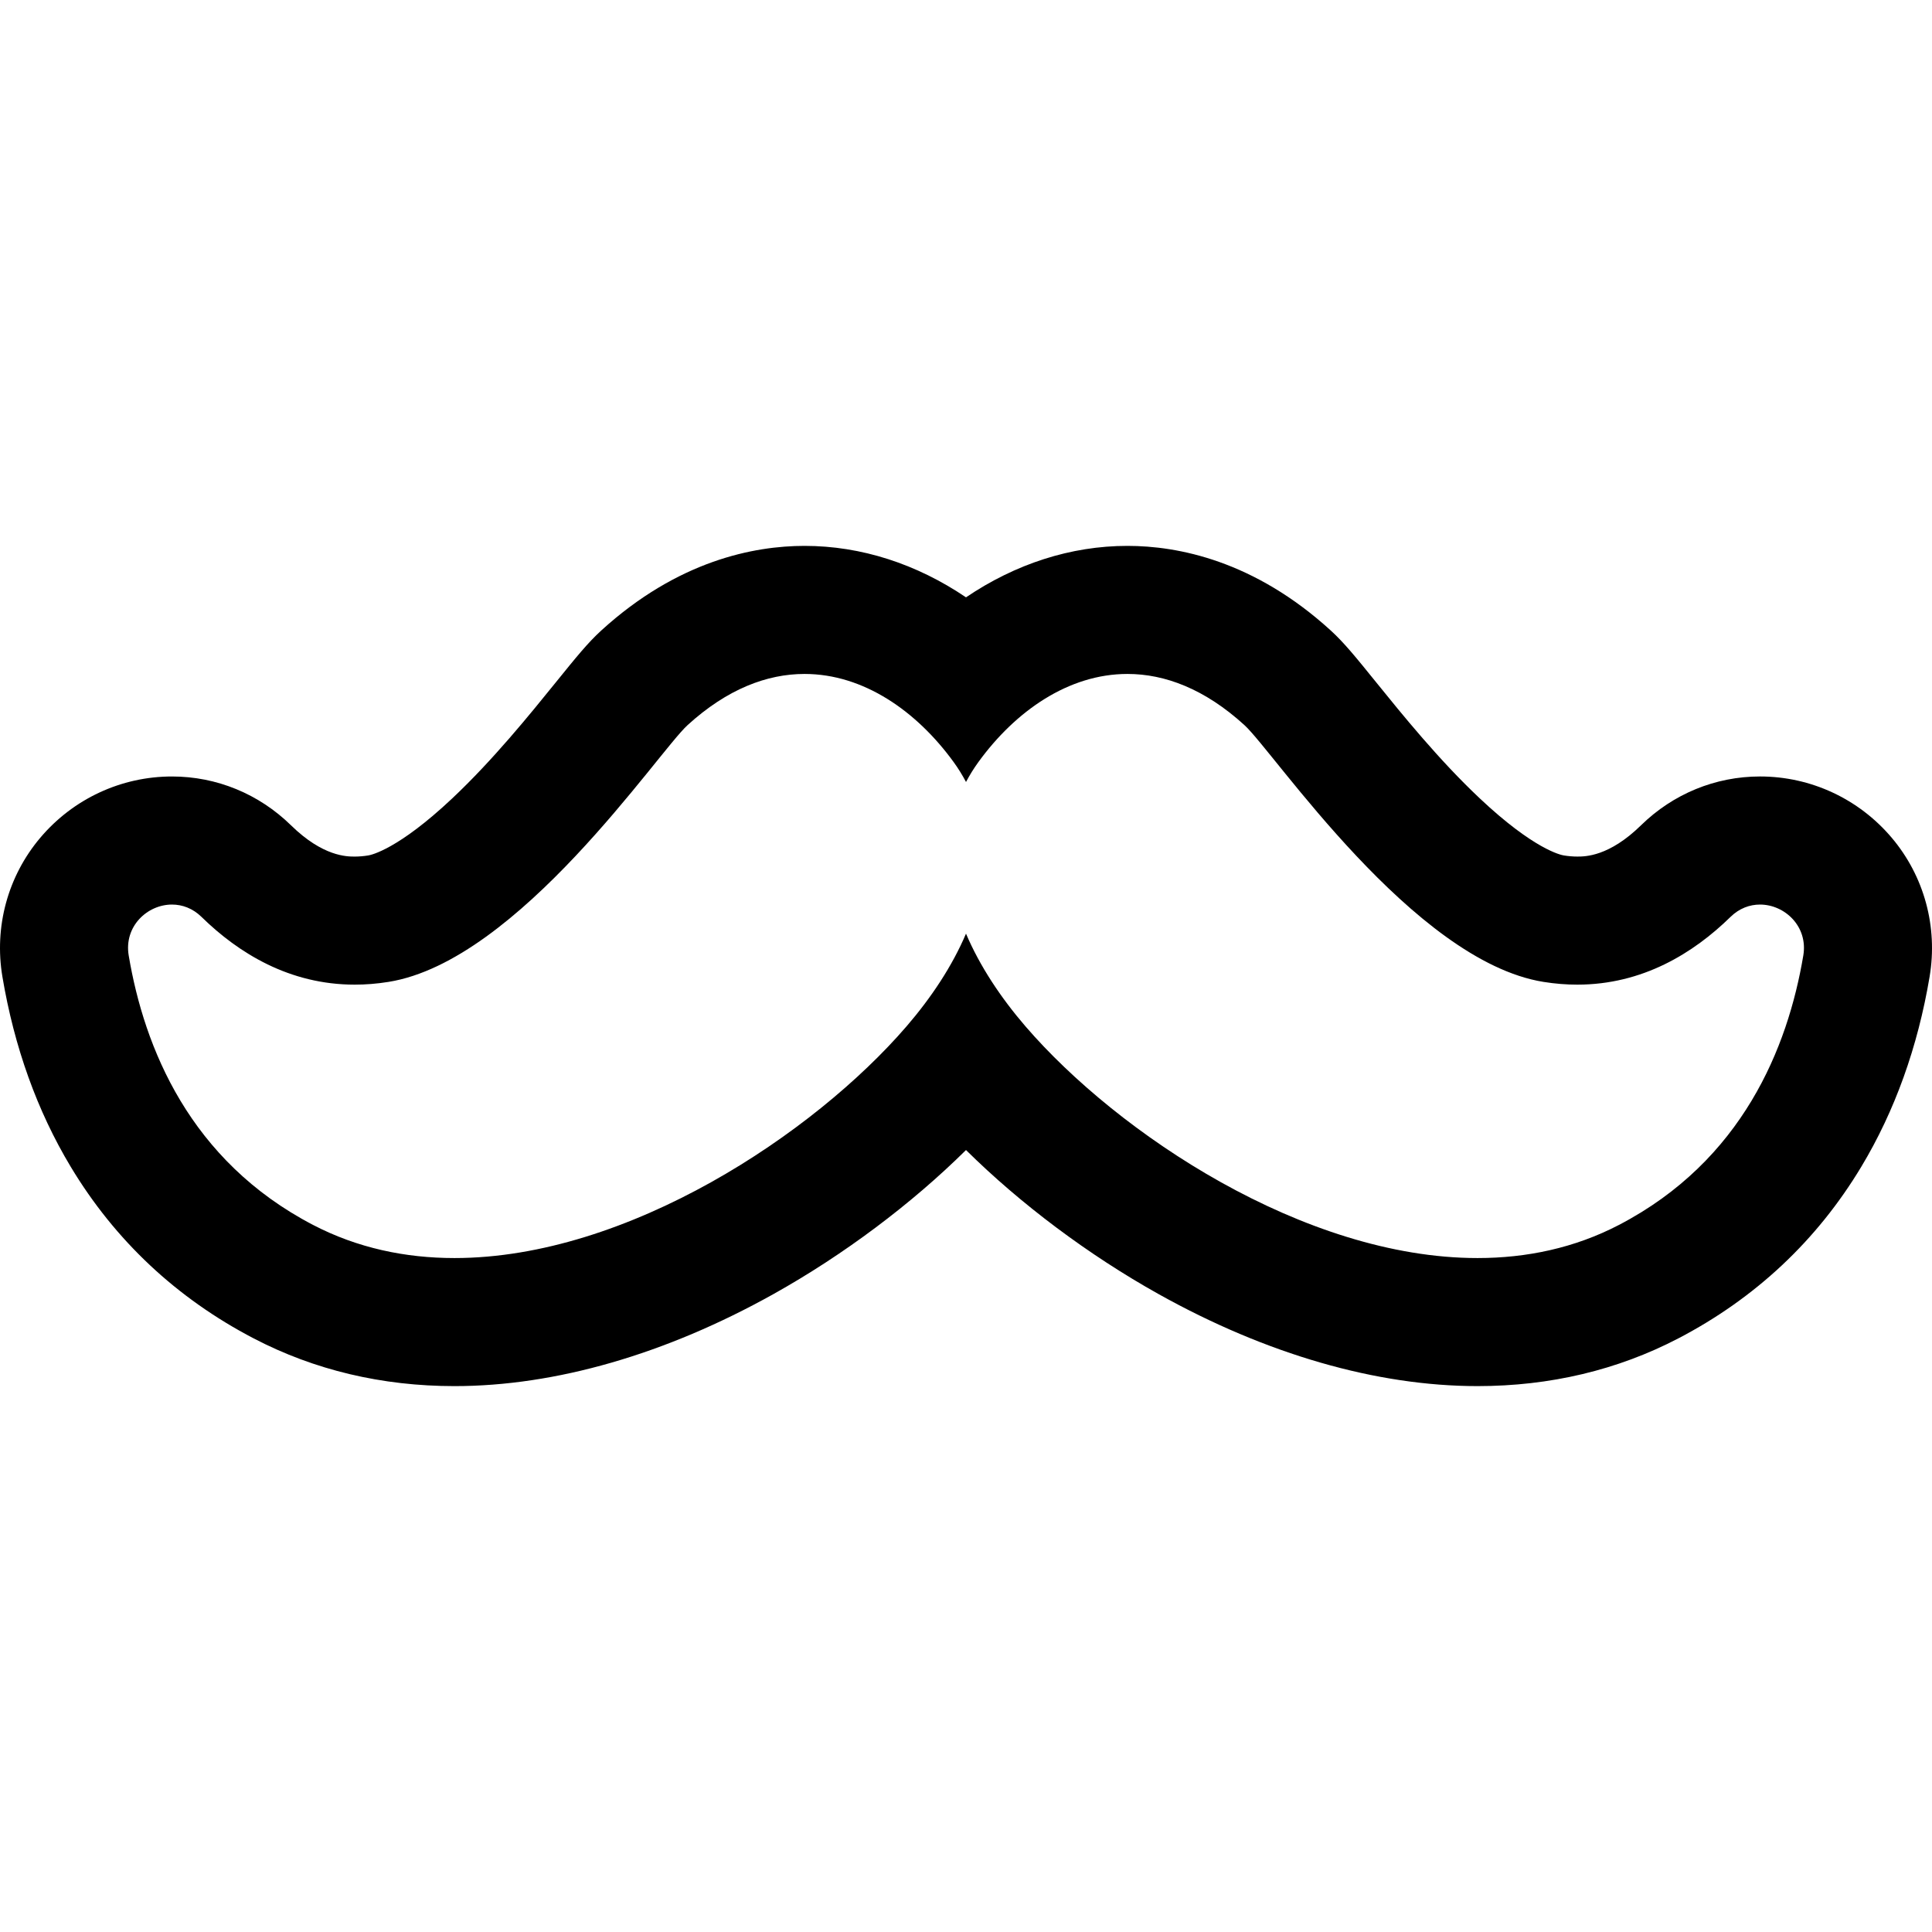 <?xml version="1.0" encoding="iso-8859-1"?>
<!-- Uploaded to: SVG Repo, www.svgrepo.com, Generator: SVG Repo Mixer Tools -->
<!DOCTYPE svg PUBLIC "-//W3C//DTD SVG 1.1//EN" "http://www.w3.org/Graphics/SVG/1.1/DTD/svg11.dtd">
<svg fill="#000000" height="800px" width="800px" version="1.1" id="Capa_1" xmlns="http://www.w3.org/2000/svg" xmlns:xlink="http://www.w3.org/1999/xlink" 
	 viewBox="0 0 452.575 452.575" xml:space="preserve">
<g id="XMLID_825_">
	<g id="XMLID_826_">
		<path id="XMLID_3_" d="M264.108,157.874c8.785,0.001,18.131,3.526,27.411,11.993c6.961,6.351,39.557,55.247,70.038,60.143
			c2.737,0.44,5.378,0.645,7.929,0.645c15.254,0,27.187-7.349,35.896-15.875c2.049-2.006,4.5-2.886,6.902-2.886
			c5.79,0,11.288,5.119,10.143,11.934c-3.634,21.621-14.297,48.059-43.16,63.101c-10.427,5.434-21.667,7.772-33.155,7.772
			c-40.619,0-84.307-29.24-105.865-54.244c-5.848-6.783-10.738-14.169-13.96-21.751c-3.223,7.582-8.112,14.968-13.96,21.751
			c-21.559,25.007-65.243,54.244-105.864,54.244c-11.484,0-22.731-2.34-33.155-7.772c-28.863-15.042-39.526-41.48-43.16-63.101
			c-1.146-6.816,4.352-11.935,10.143-11.934c2.401,0,4.854,0.881,6.902,2.886c8.71,8.527,20.641,15.875,35.896,15.875
			c2.55,0,5.193-0.205,7.929-0.645c30.482-4.896,63.078-53.792,70.038-60.143c9.282-8.469,18.625-11.993,27.411-11.993
			c13.82,0,26.262,8.72,34.918,20.636c1.113,1.532,2.067,3.092,2.903,4.671c0.835-1.578,1.79-3.138,2.903-4.671
			C237.846,166.593,250.286,157.872,264.108,157.874 M264.111,127.874L264.111,127.874c-13.277-0.002-26.27,4.231-37.824,12.054
			c-11.553-7.821-24.545-12.054-37.82-12.054c-11.814,0-29.667,3.44-47.632,19.832c-3.123,2.85-5.904,6.288-10.512,11.984
			c-6.264,7.744-14.843,18.35-24.375,27.325c-12.712,11.968-19.012,13.267-19.689,13.375c-1.095,0.176-2.162,0.265-3.171,0.265
			c-1.84,0-7.439,0-14.909-7.313c-7.541-7.382-17.444-11.448-27.886-11.449c-11.893-0.001-23.138,5.227-30.851,14.343
			c-7.61,8.995-10.846,20.863-8.88,32.563c2.771,16.485,8.151,31.458,15.992,44.502c10.385,17.277,24.815,30.812,42.888,40.231
			c14.22,7.411,30.04,11.168,47.02,11.168c23.617,0,49.449-7.452,74.704-21.55c16.456-9.186,32.366-21.132,45.121-33.75
			c12.754,12.617,28.665,24.562,45.122,33.749c25.256,14.098,51.088,21.55,74.703,21.55c16.98,0,32.8-3.757,47.02-11.168
			c18.073-9.419,32.503-22.955,42.888-40.231c7.841-13.044,13.222-28.017,15.992-44.502c1.966-11.699-1.271-23.567-8.88-32.562
			c-7.712-9.116-18.956-14.345-30.848-14.345c-10.442,0-20.346,4.066-27.888,11.448c-7.471,7.314-13.07,7.314-14.91,7.314
			c-1.009,0-2.075-0.089-3.171-0.265c-0.677-0.109-6.977-1.407-19.688-13.375c-9.532-8.974-18.111-19.58-24.375-27.324
			c-4.608-5.697-7.39-9.136-10.513-11.985C293.778,131.317,275.925,127.875,264.111,127.874L264.111,127.874L264.111,127.874z"/>
	</g>
</g>
</svg>